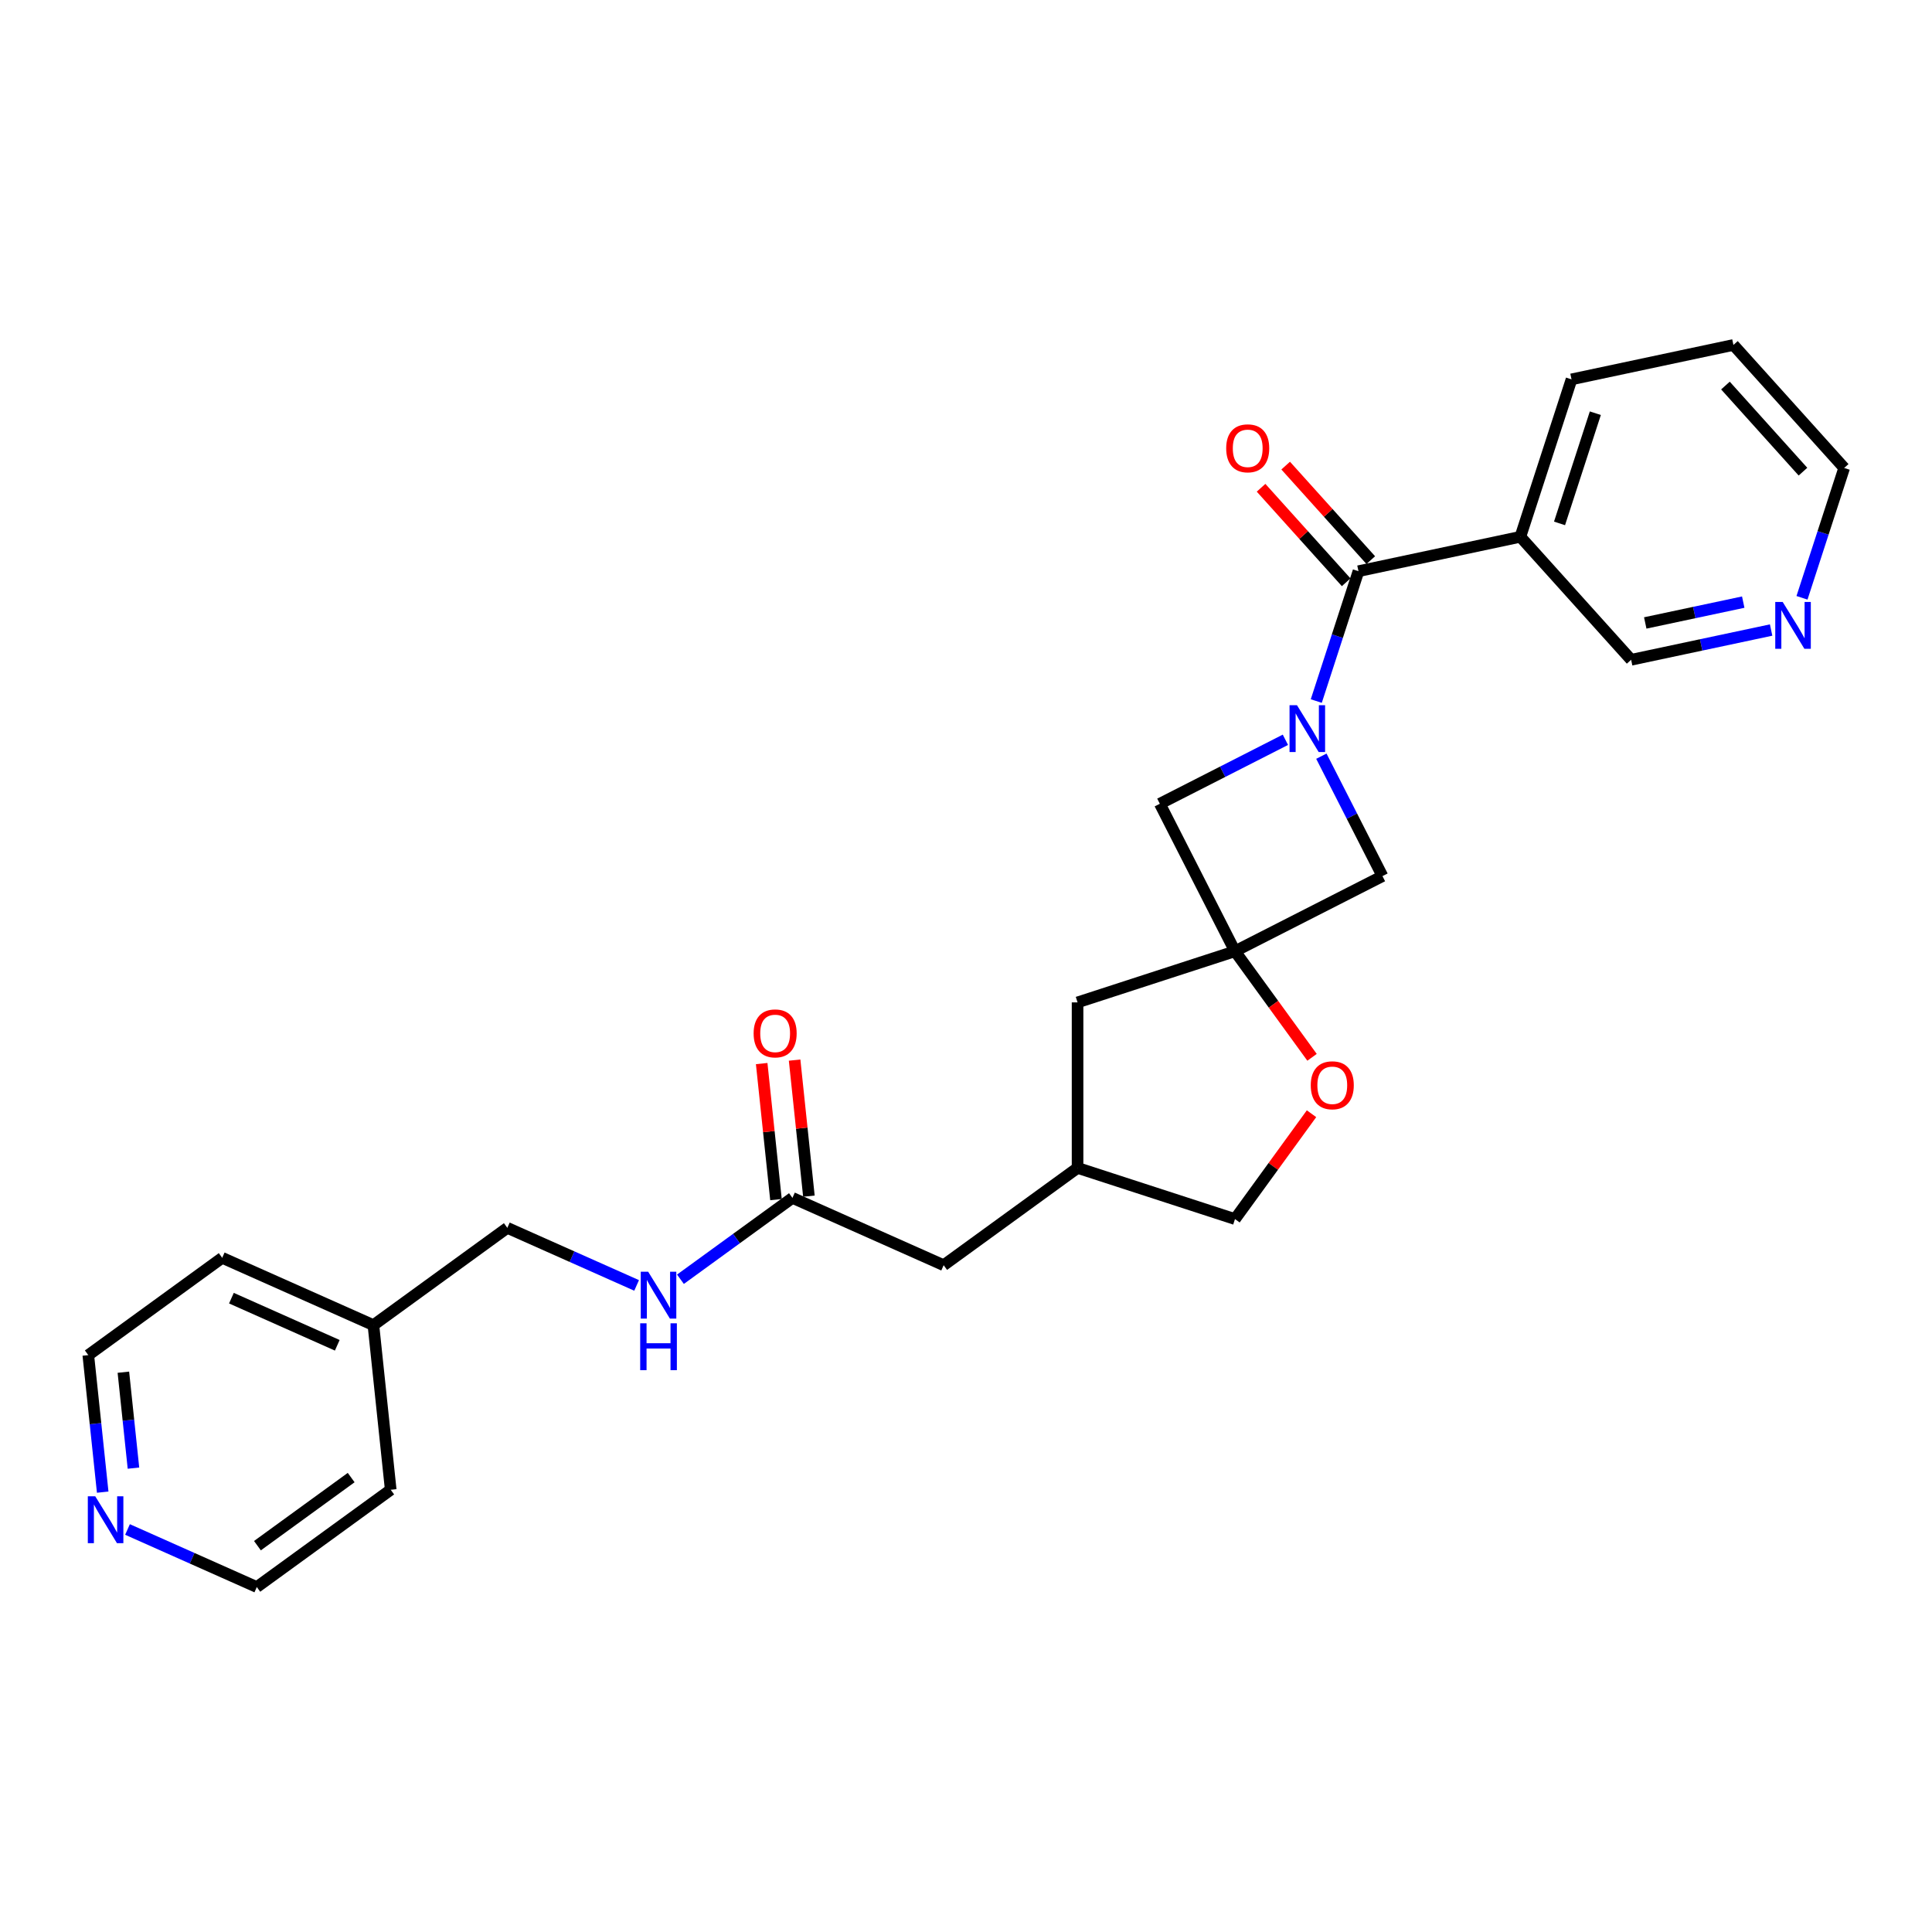 <?xml version='1.0' encoding='iso-8859-1'?>
<svg version='1.1' baseProfile='full'
              xmlns='http://www.w3.org/2000/svg'
                      xmlns:rdkit='http://www.rdkit.org/xml'
                      xmlns:xlink='http://www.w3.org/1999/xlink'
                  xml:space='preserve'
width='1000px' height='1000px' viewBox='0 0 1000 1000'>
<!-- END OF HEADER -->
<rect style='opacity:1.0;fill:#FFFFFF;stroke:none' width='1000' height='1000' x='0' y='0'> </rect>
<path class='bond-0' d='M 681.305,362.86 L 692.223,329.256' style='fill:none;fill-rule:evenodd;stroke:#0000FF;stroke-width:6px;stroke-linecap:butt;stroke-linejoin:miter;stroke-opacity:1' />
<path class='bond-0' d='M 692.223,329.256 L 703.141,295.652' style='fill:none;fill-rule:evenodd;stroke:#000000;stroke-width:6px;stroke-linecap:butt;stroke-linejoin:miter;stroke-opacity:1' />
<path class='bond-2' d='M 665.324,382.912 L 632.827,399.47' style='fill:none;fill-rule:evenodd;stroke:#0000FF;stroke-width:6px;stroke-linecap:butt;stroke-linejoin:miter;stroke-opacity:1' />
<path class='bond-2' d='M 632.827,399.47 L 600.331,416.028' style='fill:none;fill-rule:evenodd;stroke:#000000;stroke-width:6px;stroke-linecap:butt;stroke-linejoin:miter;stroke-opacity:1' />
<path class='bond-3' d='M 683.939,391.406 L 699.751,422.437' style='fill:none;fill-rule:evenodd;stroke:#0000FF;stroke-width:6px;stroke-linecap:butt;stroke-linejoin:miter;stroke-opacity:1' />
<path class='bond-3' d='M 699.751,422.437 L 715.562,453.468' style='fill:none;fill-rule:evenodd;stroke:#000000;stroke-width:6px;stroke-linecap:butt;stroke-linejoin:miter;stroke-opacity:1' />
<path class='bond-4' d='M 703.141,295.652 L 786.943,277.84' style='fill:none;fill-rule:evenodd;stroke:#000000;stroke-width:6px;stroke-linecap:butt;stroke-linejoin:miter;stroke-opacity:1' />
<path class='bond-7' d='M 709.508,289.92 L 687.485,265.46' style='fill:none;fill-rule:evenodd;stroke:#000000;stroke-width:6px;stroke-linecap:butt;stroke-linejoin:miter;stroke-opacity:1' />
<path class='bond-7' d='M 687.485,265.46 L 665.461,241' style='fill:none;fill-rule:evenodd;stroke:#FF0000;stroke-width:6px;stroke-linecap:butt;stroke-linejoin:miter;stroke-opacity:1' />
<path class='bond-7' d='M 696.775,301.385 L 674.751,276.925' style='fill:none;fill-rule:evenodd;stroke:#000000;stroke-width:6px;stroke-linecap:butt;stroke-linejoin:miter;stroke-opacity:1' />
<path class='bond-7' d='M 674.751,276.925 L 652.727,252.465' style='fill:none;fill-rule:evenodd;stroke:#FF0000;stroke-width:6px;stroke-linecap:butt;stroke-linejoin:miter;stroke-opacity:1' />
<path class='bond-1' d='M 639.226,492.363 L 715.562,453.468' style='fill:none;fill-rule:evenodd;stroke:#000000;stroke-width:6px;stroke-linecap:butt;stroke-linejoin:miter;stroke-opacity:1' />
<path class='bond-5' d='M 639.226,492.363 L 659.17,519.814' style='fill:none;fill-rule:evenodd;stroke:#000000;stroke-width:6px;stroke-linecap:butt;stroke-linejoin:miter;stroke-opacity:1' />
<path class='bond-5' d='M 659.17,519.814 L 679.114,547.264' style='fill:none;fill-rule:evenodd;stroke:#FF0000;stroke-width:6px;stroke-linecap:butt;stroke-linejoin:miter;stroke-opacity:1' />
<path class='bond-9' d='M 639.226,492.363 L 557.746,518.838' style='fill:none;fill-rule:evenodd;stroke:#000000;stroke-width:6px;stroke-linecap:butt;stroke-linejoin:miter;stroke-opacity:1' />
<path class='bond-26' d='M 639.226,492.363 L 600.331,416.028' style='fill:none;fill-rule:evenodd;stroke:#000000;stroke-width:6px;stroke-linecap:butt;stroke-linejoin:miter;stroke-opacity:1' />
<path class='bond-16' d='M 786.943,277.84 L 844.27,341.508' style='fill:none;fill-rule:evenodd;stroke:#000000;stroke-width:6px;stroke-linecap:butt;stroke-linejoin:miter;stroke-opacity:1' />
<path class='bond-19' d='M 786.943,277.84 L 813.417,196.36' style='fill:none;fill-rule:evenodd;stroke:#000000;stroke-width:6px;stroke-linecap:butt;stroke-linejoin:miter;stroke-opacity:1' />
<path class='bond-19' d='M 807.21,270.913 L 825.742,213.876' style='fill:none;fill-rule:evenodd;stroke:#000000;stroke-width:6px;stroke-linecap:butt;stroke-linejoin:miter;stroke-opacity:1' />
<path class='bond-15' d='M 678.84,576.462 L 659.033,603.724' style='fill:none;fill-rule:evenodd;stroke:#FF0000;stroke-width:6px;stroke-linecap:butt;stroke-linejoin:miter;stroke-opacity:1' />
<path class='bond-15' d='M 659.033,603.724 L 639.226,630.986' style='fill:none;fill-rule:evenodd;stroke:#000000;stroke-width:6px;stroke-linecap:butt;stroke-linejoin:miter;stroke-opacity:1' />
<path class='bond-6' d='M 410.168,620.023 L 488.434,654.869' style='fill:none;fill-rule:evenodd;stroke:#000000;stroke-width:6px;stroke-linecap:butt;stroke-linejoin:miter;stroke-opacity:1' />
<path class='bond-8' d='M 410.168,620.023 L 381.184,641.081' style='fill:none;fill-rule:evenodd;stroke:#000000;stroke-width:6px;stroke-linecap:butt;stroke-linejoin:miter;stroke-opacity:1' />
<path class='bond-8' d='M 381.184,641.081 L 352.2,662.139' style='fill:none;fill-rule:evenodd;stroke:#0000FF;stroke-width:6px;stroke-linecap:butt;stroke-linejoin:miter;stroke-opacity:1' />
<path class='bond-12' d='M 418.688,619.127 L 414.988,583.919' style='fill:none;fill-rule:evenodd;stroke:#000000;stroke-width:6px;stroke-linecap:butt;stroke-linejoin:miter;stroke-opacity:1' />
<path class='bond-12' d='M 414.988,583.919 L 411.287,548.71' style='fill:none;fill-rule:evenodd;stroke:#FF0000;stroke-width:6px;stroke-linecap:butt;stroke-linejoin:miter;stroke-opacity:1' />
<path class='bond-12' d='M 401.647,620.918 L 397.947,585.71' style='fill:none;fill-rule:evenodd;stroke:#000000;stroke-width:6px;stroke-linecap:butt;stroke-linejoin:miter;stroke-opacity:1' />
<path class='bond-12' d='M 397.947,585.71 L 394.246,550.501' style='fill:none;fill-rule:evenodd;stroke:#FF0000;stroke-width:6px;stroke-linecap:butt;stroke-linejoin:miter;stroke-opacity:1' />
<path class='bond-17' d='M 329.513,665.33 L 296.052,650.432' style='fill:none;fill-rule:evenodd;stroke:#0000FF;stroke-width:6px;stroke-linecap:butt;stroke-linejoin:miter;stroke-opacity:1' />
<path class='bond-17' d='M 296.052,650.432 L 262.59,635.534' style='fill:none;fill-rule:evenodd;stroke:#000000;stroke-width:6px;stroke-linecap:butt;stroke-linejoin:miter;stroke-opacity:1' />
<path class='bond-13' d='M 557.746,518.838 L 557.746,604.511' style='fill:none;fill-rule:evenodd;stroke:#000000;stroke-width:6px;stroke-linecap:butt;stroke-linejoin:miter;stroke-opacity:1' />
<path class='bond-10' d='M 916.728,326.106 L 880.499,333.807' style='fill:none;fill-rule:evenodd;stroke:#0000FF;stroke-width:6px;stroke-linecap:butt;stroke-linejoin:miter;stroke-opacity:1' />
<path class='bond-10' d='M 880.499,333.807 L 844.27,341.508' style='fill:none;fill-rule:evenodd;stroke:#000000;stroke-width:6px;stroke-linecap:butt;stroke-linejoin:miter;stroke-opacity:1' />
<path class='bond-10' d='M 902.296,311.656 L 876.936,317.047' style='fill:none;fill-rule:evenodd;stroke:#0000FF;stroke-width:6px;stroke-linecap:butt;stroke-linejoin:miter;stroke-opacity:1' />
<path class='bond-10' d='M 876.936,317.047 L 851.576,322.437' style='fill:none;fill-rule:evenodd;stroke:#000000;stroke-width:6px;stroke-linecap:butt;stroke-linejoin:miter;stroke-opacity:1' />
<path class='bond-28' d='M 932.709,309.422 L 943.627,275.818' style='fill:none;fill-rule:evenodd;stroke:#0000FF;stroke-width:6px;stroke-linecap:butt;stroke-linejoin:miter;stroke-opacity:1' />
<path class='bond-28' d='M 943.627,275.818 L 954.545,242.215' style='fill:none;fill-rule:evenodd;stroke:#000000;stroke-width:6px;stroke-linecap:butt;stroke-linejoin:miter;stroke-opacity:1' />
<path class='bond-11' d='M 53.156,772.333 L 49.428,736.868' style='fill:none;fill-rule:evenodd;stroke:#0000FF;stroke-width:6px;stroke-linecap:butt;stroke-linejoin:miter;stroke-opacity:1' />
<path class='bond-11' d='M 49.428,736.868 L 45.701,701.402' style='fill:none;fill-rule:evenodd;stroke:#000000;stroke-width:6px;stroke-linecap:butt;stroke-linejoin:miter;stroke-opacity:1' />
<path class='bond-11' d='M 69.078,759.903 L 66.469,735.077' style='fill:none;fill-rule:evenodd;stroke:#0000FF;stroke-width:6px;stroke-linecap:butt;stroke-linejoin:miter;stroke-opacity:1' />
<path class='bond-11' d='M 66.469,735.077 L 63.86,710.251' style='fill:none;fill-rule:evenodd;stroke:#000000;stroke-width:6px;stroke-linecap:butt;stroke-linejoin:miter;stroke-opacity:1' />
<path class='bond-29' d='M 65.999,791.657 L 99.461,806.555' style='fill:none;fill-rule:evenodd;stroke:#0000FF;stroke-width:6px;stroke-linecap:butt;stroke-linejoin:miter;stroke-opacity:1' />
<path class='bond-29' d='M 99.461,806.555 L 132.923,821.453' style='fill:none;fill-rule:evenodd;stroke:#000000;stroke-width:6px;stroke-linecap:butt;stroke-linejoin:miter;stroke-opacity:1' />
<path class='bond-14' d='M 557.746,604.511 L 488.434,654.869' style='fill:none;fill-rule:evenodd;stroke:#000000;stroke-width:6px;stroke-linecap:butt;stroke-linejoin:miter;stroke-opacity:1' />
<path class='bond-27' d='M 557.746,604.511 L 639.226,630.986' style='fill:none;fill-rule:evenodd;stroke:#000000;stroke-width:6px;stroke-linecap:butt;stroke-linejoin:miter;stroke-opacity:1' />
<path class='bond-18' d='M 262.59,635.534 L 193.279,685.891' style='fill:none;fill-rule:evenodd;stroke:#000000;stroke-width:6px;stroke-linecap:butt;stroke-linejoin:miter;stroke-opacity:1' />
<path class='bond-23' d='M 193.279,685.891 L 202.234,771.095' style='fill:none;fill-rule:evenodd;stroke:#000000;stroke-width:6px;stroke-linecap:butt;stroke-linejoin:miter;stroke-opacity:1' />
<path class='bond-24' d='M 193.279,685.891 L 115.012,651.045' style='fill:none;fill-rule:evenodd;stroke:#000000;stroke-width:6px;stroke-linecap:butt;stroke-linejoin:miter;stroke-opacity:1' />
<path class='bond-24' d='M 174.569,696.318 L 119.783,671.925' style='fill:none;fill-rule:evenodd;stroke:#000000;stroke-width:6px;stroke-linecap:butt;stroke-linejoin:miter;stroke-opacity:1' />
<path class='bond-25' d='M 813.417,196.36 L 897.219,178.547' style='fill:none;fill-rule:evenodd;stroke:#000000;stroke-width:6px;stroke-linecap:butt;stroke-linejoin:miter;stroke-opacity:1' />
<path class='bond-20' d='M 45.701,701.402 L 115.012,651.045' style='fill:none;fill-rule:evenodd;stroke:#000000;stroke-width:6px;stroke-linecap:butt;stroke-linejoin:miter;stroke-opacity:1' />
<path class='bond-21' d='M 132.923,821.453 L 202.234,771.095' style='fill:none;fill-rule:evenodd;stroke:#000000;stroke-width:6px;stroke-linecap:butt;stroke-linejoin:miter;stroke-opacity:1' />
<path class='bond-21' d='M 133.248,800.037 L 181.766,764.787' style='fill:none;fill-rule:evenodd;stroke:#000000;stroke-width:6px;stroke-linecap:butt;stroke-linejoin:miter;stroke-opacity:1' />
<path class='bond-22' d='M 954.545,242.215 L 897.219,178.547' style='fill:none;fill-rule:evenodd;stroke:#000000;stroke-width:6px;stroke-linecap:butt;stroke-linejoin:miter;stroke-opacity:1' />
<path class='bond-22' d='M 933.213,244.13 L 893.084,199.563' style='fill:none;fill-rule:evenodd;stroke:#000000;stroke-width:6px;stroke-linecap:butt;stroke-linejoin:miter;stroke-opacity:1' />
<path  class='atom-0' d='M 671.304 365.001
L 679.254 377.852
Q 680.042 379.12, 681.31 381.416
Q 682.578 383.712, 682.647 383.85
L 682.647 365.001
L 685.868 365.001
L 685.868 389.264
L 682.544 389.264
L 674.011 375.214
Q 673.017 373.569, 671.955 371.684
Q 670.927 369.799, 670.618 369.217
L 670.618 389.264
L 667.466 389.264
L 667.466 365.001
L 671.304 365.001
' fill='#0000FF'/>
<path  class='atom-6' d='M 678.446 561.743
Q 678.446 555.917, 681.325 552.662
Q 684.203 549.406, 689.584 549.406
Q 694.964 549.406, 697.843 552.662
Q 700.721 555.917, 700.721 561.743
Q 700.721 567.638, 697.808 570.996
Q 694.896 574.32, 689.584 574.32
Q 684.238 574.32, 681.325 570.996
Q 678.446 567.672, 678.446 561.743
M 689.584 571.579
Q 693.285 571.579, 695.273 569.111
Q 697.294 566.609, 697.294 561.743
Q 697.294 556.98, 695.273 554.581
Q 693.285 552.148, 689.584 552.148
Q 685.883 552.148, 683.861 554.547
Q 681.873 556.946, 681.873 561.743
Q 681.873 566.644, 683.861 569.111
Q 685.883 571.579, 689.584 571.579
' fill='#FF0000'/>
<path  class='atom-8' d='M 634.677 232.053
Q 634.677 226.227, 637.556 222.972
Q 640.434 219.716, 645.815 219.716
Q 651.195 219.716, 654.074 222.972
Q 656.952 226.227, 656.952 232.053
Q 656.952 237.947, 654.039 241.306
Q 651.126 244.63, 645.815 244.63
Q 640.469 244.63, 637.556 241.306
Q 634.677 237.982, 634.677 232.053
M 645.815 241.888
Q 649.516 241.888, 651.503 239.421
Q 653.525 236.919, 653.525 232.053
Q 653.525 227.29, 651.503 224.891
Q 649.516 222.458, 645.815 222.458
Q 642.114 222.458, 640.092 224.857
Q 638.104 227.255, 638.104 232.053
Q 638.104 236.954, 640.092 239.421
Q 642.114 241.888, 645.815 241.888
' fill='#FF0000'/>
<path  class='atom-9' d='M 335.493 658.249
L 343.444 671.1
Q 344.232 672.368, 345.5 674.664
Q 346.768 676.96, 346.837 677.097
L 346.837 658.249
L 350.058 658.249
L 350.058 682.512
L 346.734 682.512
L 338.201 668.461
Q 337.207 666.816, 336.144 664.931
Q 335.116 663.046, 334.808 662.464
L 334.808 682.512
L 331.655 682.512
L 331.655 658.249
L 335.493 658.249
' fill='#0000FF'/>
<path  class='atom-9' d='M 331.364 684.938
L 334.654 684.938
L 334.654 695.253
L 347.059 695.253
L 347.059 684.938
L 350.349 684.938
L 350.349 709.201
L 347.059 709.201
L 347.059 697.994
L 334.654 697.994
L 334.654 709.201
L 331.364 709.201
L 331.364 684.938
' fill='#0000FF'/>
<path  class='atom-11' d='M 922.708 311.564
L 930.658 324.415
Q 931.446 325.683, 932.714 327.979
Q 933.982 330.275, 934.051 330.412
L 934.051 311.564
L 937.272 311.564
L 937.272 335.827
L 933.948 335.827
L 925.415 321.776
Q 924.421 320.131, 923.359 318.246
Q 922.331 316.362, 922.022 315.779
L 922.022 335.827
L 918.87 335.827
L 918.87 311.564
L 922.708 311.564
' fill='#0000FF'/>
<path  class='atom-12' d='M 49.293 774.475
L 57.243 787.326
Q 58.031 788.594, 59.299 790.89
Q 60.567 793.186, 60.636 793.323
L 60.636 774.475
L 63.857 774.475
L 63.857 798.738
L 60.533 798.738
L 52 784.687
Q 51.006 783.042, 49.944 781.158
Q 48.916 779.273, 48.607 778.69
L 48.607 798.738
L 45.455 798.738
L 45.455 774.475
L 49.293 774.475
' fill='#0000FF'/>
<path  class='atom-13' d='M 390.075 534.887
Q 390.075 529.061, 392.954 525.805
Q 395.832 522.55, 401.213 522.55
Q 406.593 522.55, 409.471 525.805
Q 412.35 529.061, 412.35 534.887
Q 412.35 540.781, 409.437 544.14
Q 406.524 547.464, 401.213 547.464
Q 395.866 547.464, 392.954 544.14
Q 390.075 540.815, 390.075 534.887
M 401.213 544.722
Q 404.914 544.722, 406.901 542.255
Q 408.923 539.753, 408.923 534.887
Q 408.923 530.123, 406.901 527.725
Q 404.914 525.291, 401.213 525.291
Q 397.511 525.291, 395.49 527.69
Q 393.502 530.089, 393.502 534.887
Q 393.502 539.787, 395.49 542.255
Q 397.511 544.722, 401.213 544.722
' fill='#FF0000'/>
</svg>
